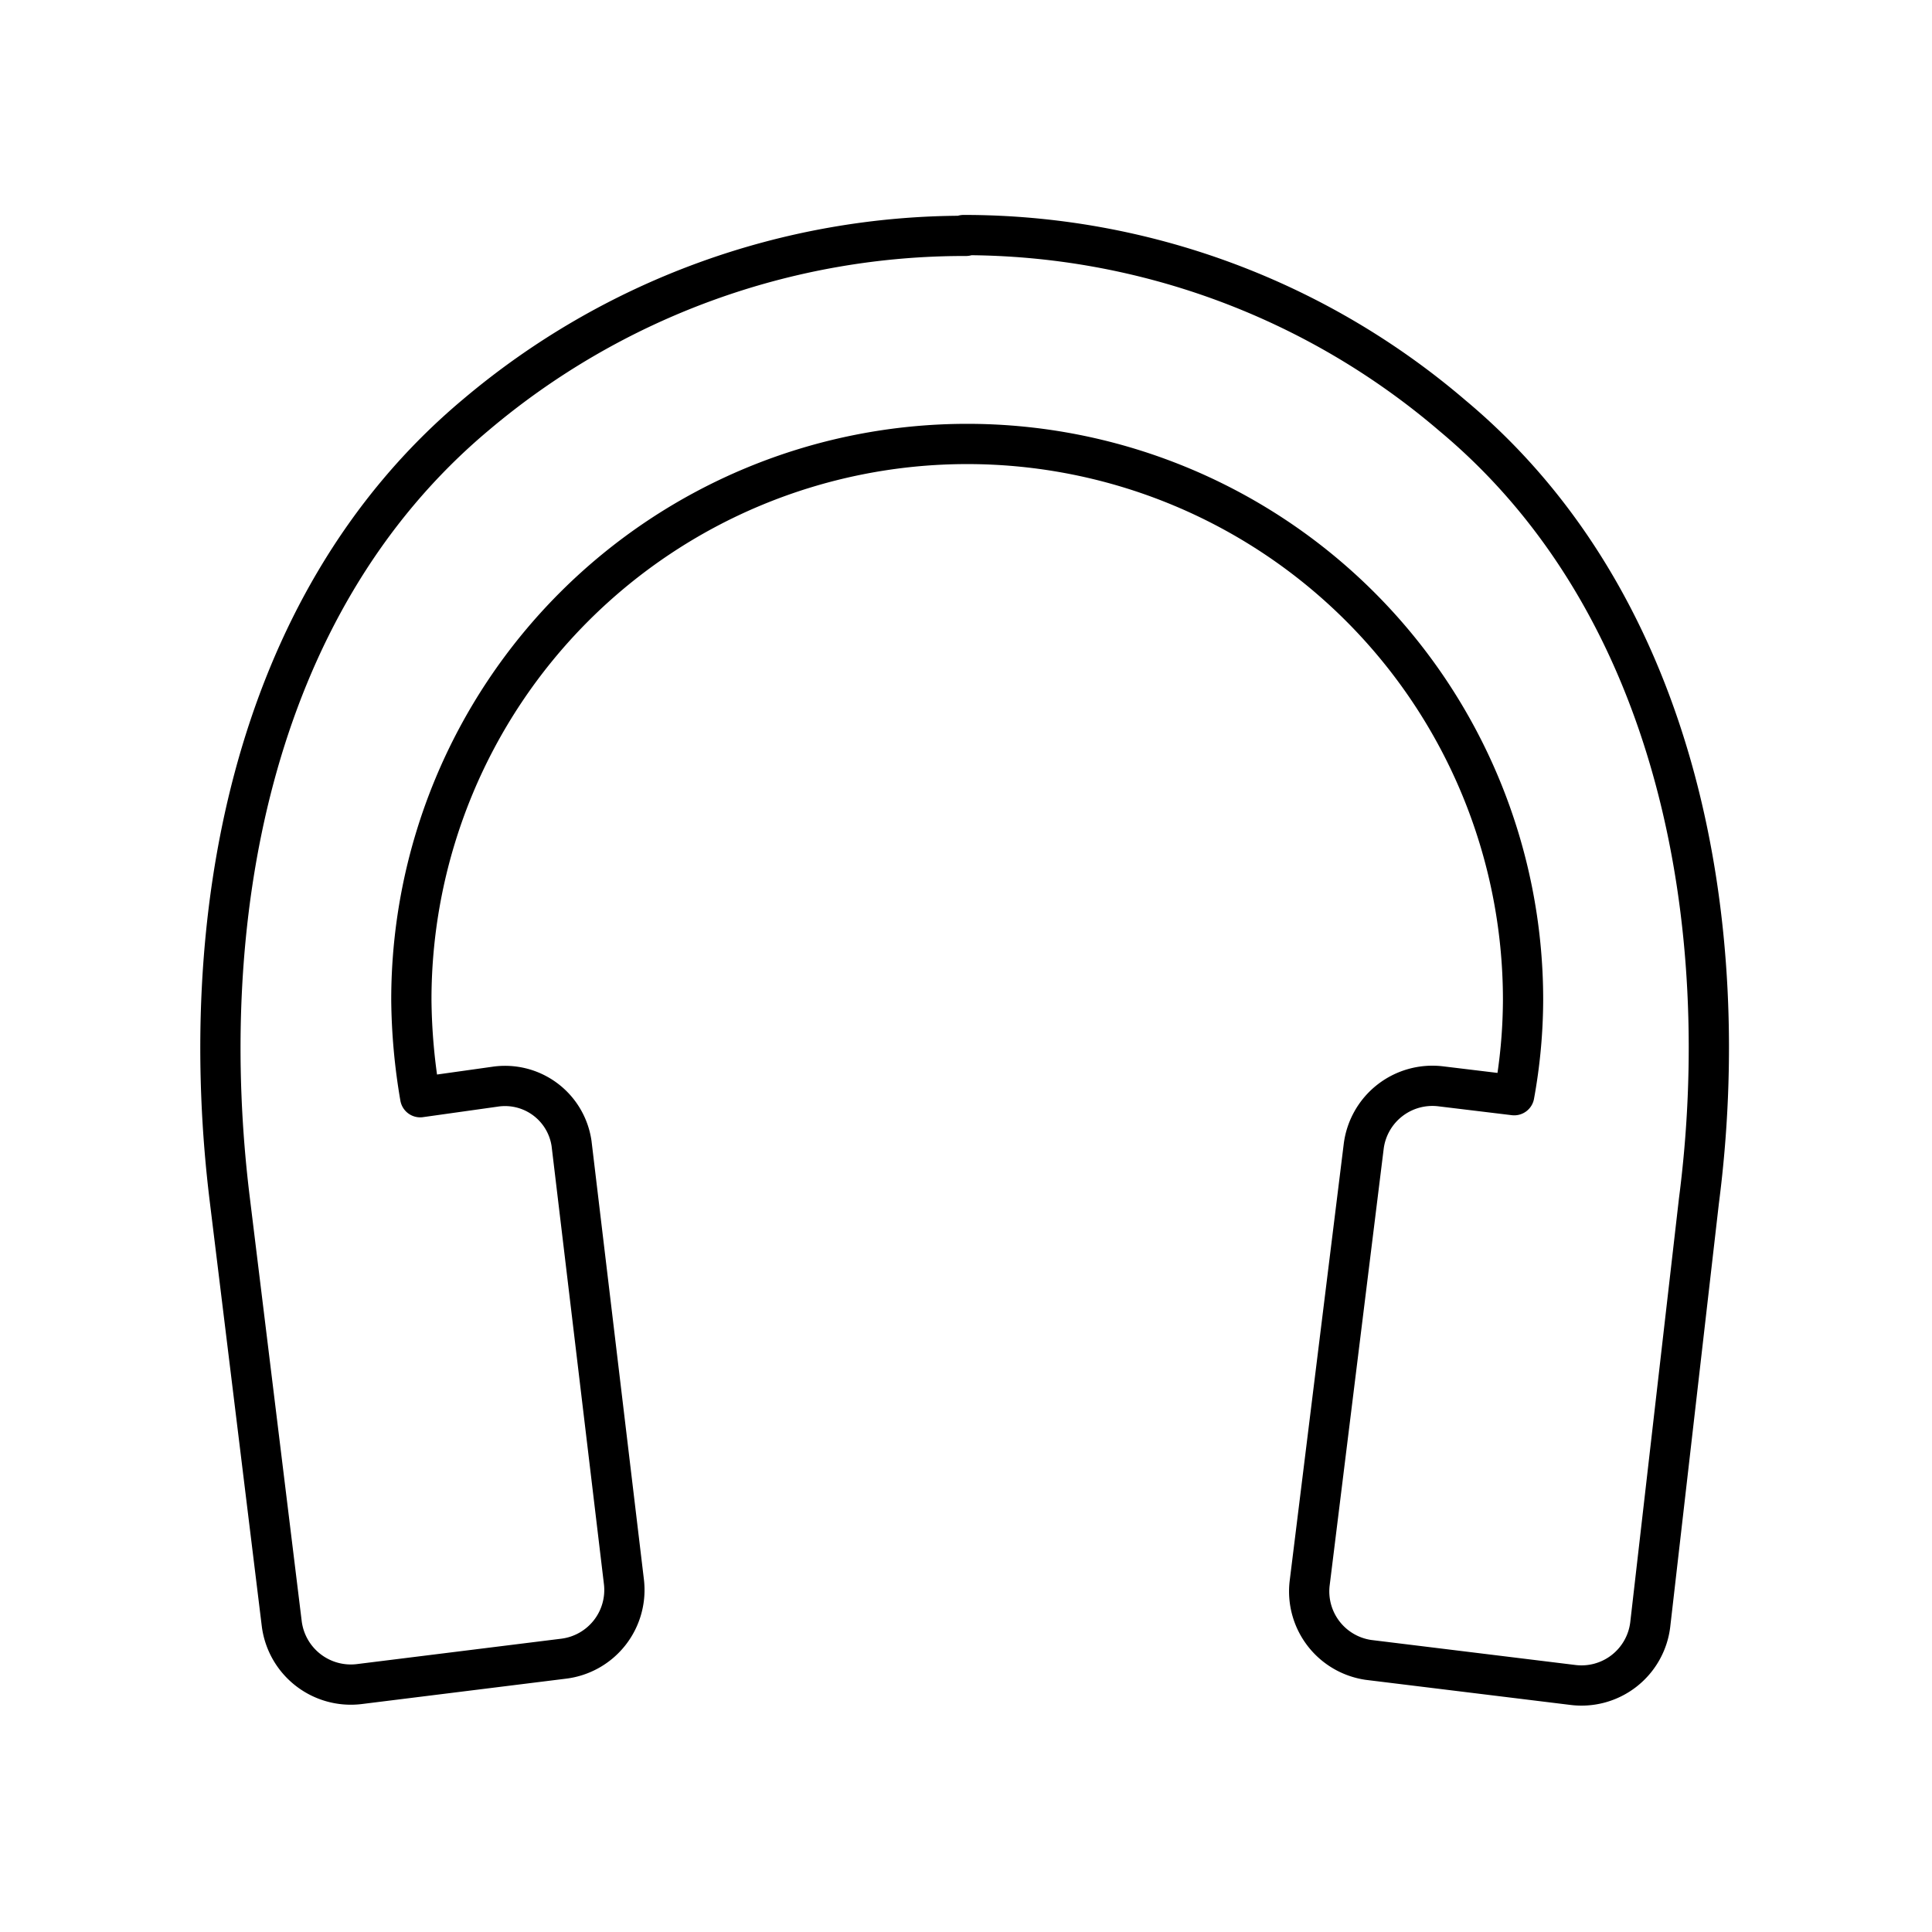 <?xml version="1.0" encoding="utf-8"?>
<svg width="800px" height="800px" viewBox="0 0 48 48" id="Layer_2" data-name="Layer 2" xmlns="http://www.w3.org/2000/svg"><defs><style>.cls-1{fill:none;stroke:#000000;stroke-linecap:round;stroke-linejoin:round;}</style></defs><path class="cls-1" d="M24,5.86A18.79,18.79,0,0,0,11.83,10.3C6.11,15.09,4.88,23.07,5.71,29.81L7,40.34a1.73,1.73,0,0,0,1.93,1.5L14,41.21a1.72,1.72,0,0,0,1.5-1.92l-1.3-10.88A1.67,1.67,0,0,0,12.29,27l-1.85.26a15,15,0,0,1-.22-2.42,13.81,13.81,0,0,1,27.62,0,13.4,13.4,0,0,1-.22,2.37l-1.82-.22a1.72,1.72,0,0,0-1.92,1.5L32.54,39.32A1.72,1.72,0,0,0,34,41.24l5.06.62A1.72,1.72,0,0,0,41,40.36l1.21-10.53c.87-6.73-.43-14.75-6.12-19.5A18.65,18.65,0,0,0,23.94,5.84Z"/></svg>